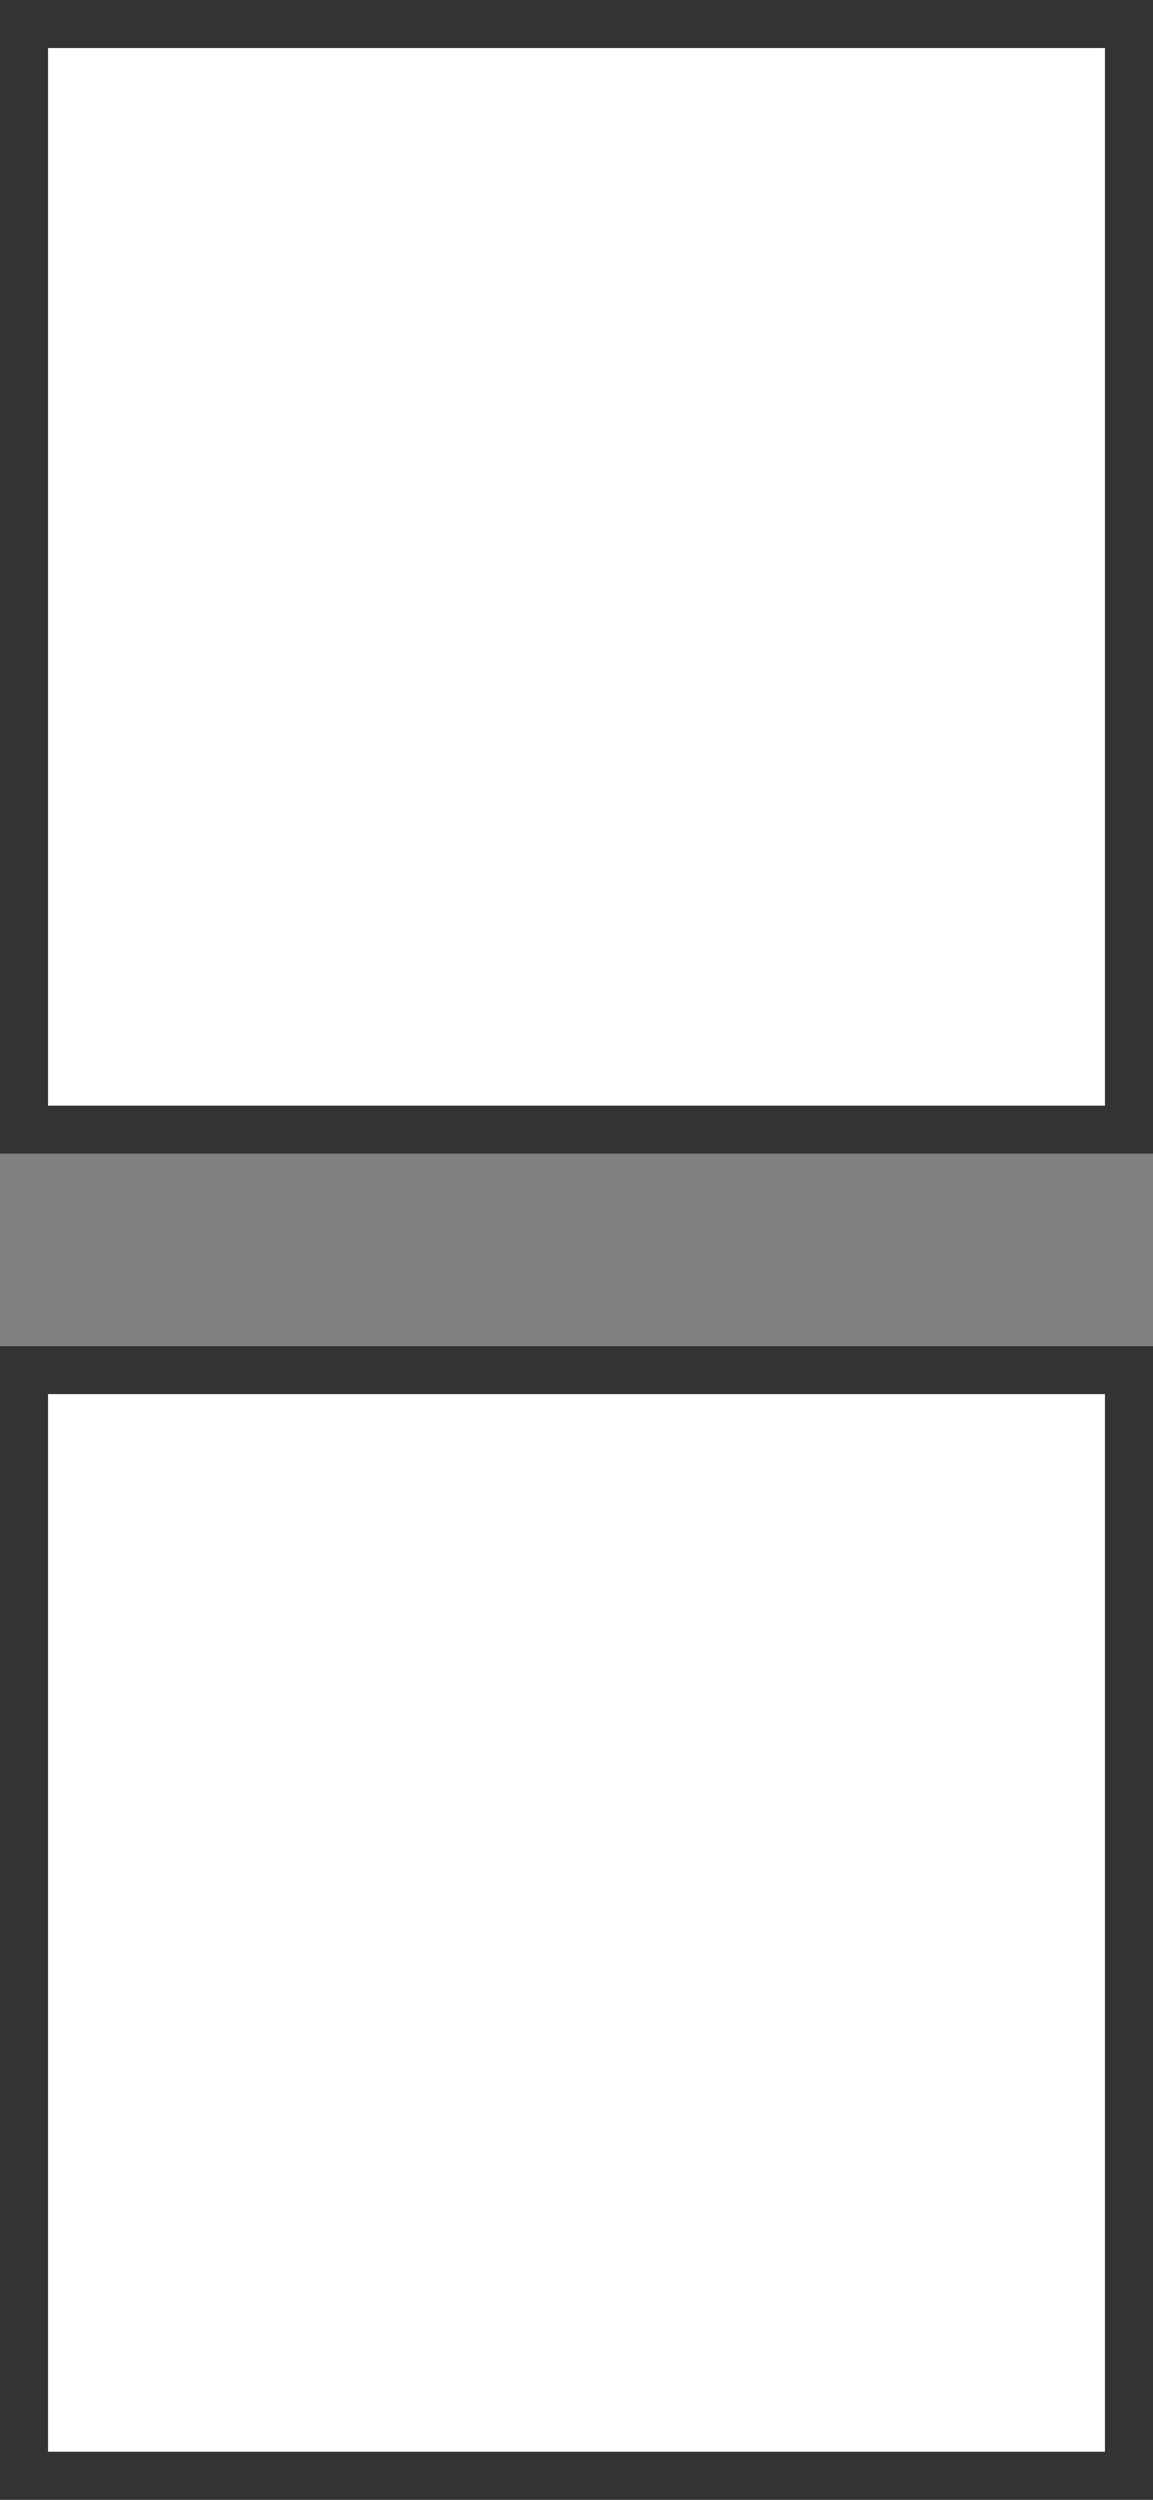 <svg xmlns="http://www.w3.org/2000/svg" width="24" height="52" viewBox="0 0 24 52">
  <rect x="0" y="0" width="24" height="52" fill="#808080" stroke="none"/>
  <defs>
    <style>
      .cls-1 {
        fill: #fff;
        stroke: #333;
      }

      .cls-2 {
        stroke: none;
      }

      .cls-3 {
        fill: none;
      }
    </style>
  </defs>
  <g id="Group_8" data-name="Group 8" transform="translate(-0.052 0.196)">
    <g id="Rectangle_47" data-name="Rectangle 47" class="cls-1" transform="translate(0.052 -0.197)">
      <rect class="cls-2" width="24" height="24"/>
      <rect class="cls-3" x="0.5" y="0.5" width="23" height="23"/>
    </g>
    <g id="Rectangle_48" data-name="Rectangle 48" class="cls-1" transform="translate(0.052 27.803)">
      <rect class="cls-2" width="24" height="24"/>
      <rect class="cls-3" x="0.5" y="0.5" width="23" height="23"/>
    </g>
  </g>
</svg>
